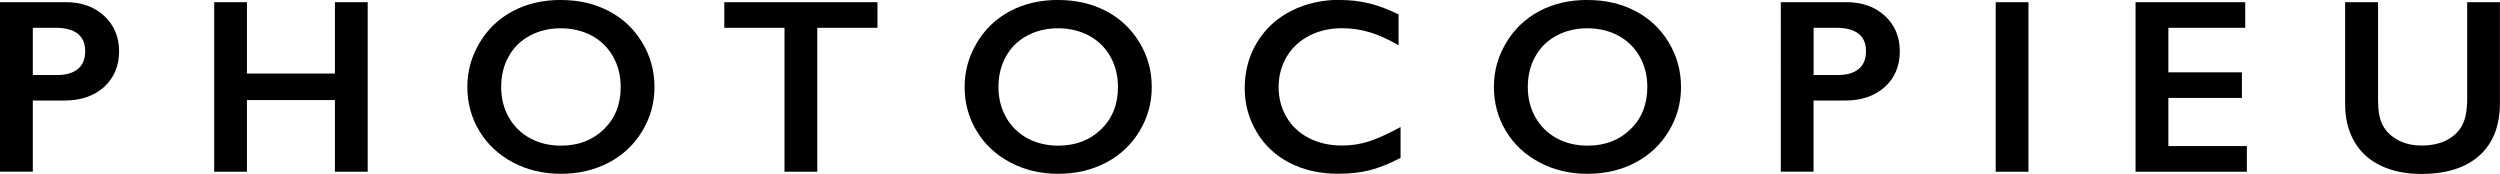 <?xml version="1.0" encoding="UTF-8"?>
<svg id="_レイヤー_2" data-name="レイヤー 2" xmlns="http://www.w3.org/2000/svg" viewBox="0 0 392.38 27.29">
  <g id="_レイヤー_1-2" data-name="レイヤー 1">
    <g>
      <path d="M10.29.34c2.49,0,4.51.72,6.07,2.16,1.55,1.44,2.33,3.3,2.33,5.57s-.79,4.16-2.36,5.58c-1.57,1.42-3.65,2.13-6.23,2.13h-4.95v11.16H0V.34h10.29ZM9.01,11.77c1.37,0,2.44-.31,3.21-.94.77-.63,1.15-1.56,1.15-2.79,0-2.45-1.57-3.68-4.72-3.68h-3.5v7.41h3.87Z"/>
      <path d="M38.76.34v11.2h13.81V.34h5.14v26.61h-5.14v-11.24h-13.81v11.24h-5.14V.34h5.14Z"/>
      <path d="M88.05,0c2.76,0,5.24.57,7.44,1.7,2.2,1.14,3.96,2.77,5.27,4.91,1.31,2.14,1.96,4.49,1.96,7.04s-.64,4.8-1.91,6.92c-1.28,2.12-3.03,3.78-5.26,4.95-2.23,1.17-4.74,1.76-7.53,1.76s-5.26-.6-7.51-1.79c-2.25-1.19-4.01-2.83-5.27-4.92-1.26-2.09-1.89-4.4-1.89-6.92s.63-4.73,1.89-6.88c1.26-2.15,2.99-3.81,5.2-5,2.21-1.19,4.75-1.78,7.62-1.78ZM78.66,13.66c0,1.76.4,3.35,1.2,4.76.8,1.41,1.91,2.5,3.34,3.28,1.43.77,3.04,1.16,4.85,1.16,2.73,0,4.97-.86,6.73-2.57,1.76-1.72,2.64-3.92,2.64-6.63,0-1.77-.4-3.36-1.19-4.77-.79-1.41-1.91-2.51-3.35-3.29-1.44-.77-3.06-1.16-4.87-1.16s-3.43.39-4.87,1.17c-1.44.78-2.55,1.87-3.32,3.28-.78,1.4-1.16,2.99-1.16,4.77Z"/>
      <path d="M137.72.34v4.02h-9.45v22.59h-5.14V4.36h-9.45V.34h24.04Z"/>
      <path d="M166.1,0c2.76,0,5.24.57,7.44,1.7,2.2,1.14,3.96,2.77,5.27,4.91,1.31,2.14,1.96,4.49,1.96,7.04s-.64,4.8-1.91,6.92c-1.28,2.12-3.03,3.78-5.26,4.95-2.23,1.17-4.74,1.76-7.53,1.76s-5.26-.6-7.51-1.79c-2.25-1.19-4.01-2.83-5.27-4.92-1.26-2.09-1.89-4.4-1.89-6.92s.63-4.73,1.89-6.88c1.26-2.15,2.99-3.81,5.2-5,2.21-1.19,4.75-1.78,7.62-1.78ZM156.71,13.66c0,1.76.4,3.35,1.2,4.76.8,1.41,1.91,2.5,3.34,3.28,1.43.77,3.04,1.16,4.85,1.16,2.73,0,4.97-.86,6.73-2.57,1.76-1.72,2.64-3.92,2.64-6.63,0-1.77-.4-3.36-1.19-4.77-.79-1.41-1.91-2.51-3.35-3.29-1.44-.77-3.06-1.16-4.87-1.16s-3.43.39-4.87,1.17c-1.44.78-2.55,1.87-3.32,3.28-.78,1.4-1.16,2.99-1.16,4.77Z"/>
      <path d="M210.38,0c1.51,0,2.99.17,4.44.51,1.45.34,3.01.93,4.69,1.75v4.84c-1.64-.94-3.15-1.62-4.54-2.04-1.39-.42-2.84-.63-4.35-.63-1.89,0-3.6.39-5.12,1.17-1.52.78-2.71,1.88-3.55,3.3-.84,1.42-1.27,3-1.27,4.74s.42,3.37,1.26,4.78c.84,1.41,2.02,2.5,3.54,3.27,1.52.77,3.24,1.15,5.14,1.15,1.46,0,2.85-.21,4.18-.63,1.33-.42,3-1.17,5.02-2.27v4.84c-1.73.9-3.31,1.54-4.76,1.92-1.45.38-3.14.57-5.07.57-2.81,0-5.31-.56-7.52-1.68-2.21-1.12-3.95-2.73-5.21-4.83-1.26-2.1-1.9-4.4-1.9-6.91,0-2.68.65-5.08,1.95-7.22,1.3-2.13,3.09-3.78,5.37-4.93,2.28-1.16,4.85-1.73,7.7-1.73Z"/>
      <path d="M249.18,0c2.76,0,5.23.57,7.44,1.7,2.2,1.14,3.96,2.77,5.26,4.91,1.31,2.14,1.96,4.49,1.96,7.04s-.64,4.8-1.91,6.92c-1.28,2.12-3.03,3.78-5.26,4.95-2.23,1.17-4.74,1.76-7.53,1.76s-5.26-.6-7.51-1.79c-2.26-1.19-4.01-2.83-5.27-4.92-1.26-2.09-1.89-4.4-1.89-6.92s.63-4.73,1.89-6.88c1.26-2.15,2.99-3.81,5.2-5,2.21-1.19,4.75-1.78,7.62-1.78ZM239.79,13.66c0,1.76.4,3.35,1.2,4.76.8,1.41,1.91,2.5,3.34,3.28,1.43.77,3.04,1.16,4.85,1.16,2.73,0,4.97-.86,6.73-2.57,1.76-1.72,2.64-3.92,2.64-6.63,0-1.77-.4-3.36-1.19-4.77-.79-1.41-1.91-2.51-3.35-3.29-1.44-.77-3.06-1.16-4.87-1.16s-3.43.39-4.87,1.17c-1.44.78-2.55,1.87-3.32,3.28-.77,1.4-1.16,2.99-1.16,4.77Z"/>
      <path d="M289.78.34c2.49,0,4.51.72,6.07,2.16,1.56,1.44,2.33,3.3,2.33,5.57s-.79,4.16-2.36,5.58c-1.58,1.42-3.65,2.13-6.23,2.13h-4.95v11.16h-5.14V.34h10.28ZM288.51,11.77c1.37,0,2.44-.31,3.21-.94.77-.63,1.15-1.56,1.15-2.79,0-2.45-1.57-3.68-4.72-3.68h-3.5v7.41h3.86Z"/>
      <path d="M318.37.34v26.61h-5.14V.34h5.14Z"/>
      <path d="M352.39.34v4.02h-12.06v6.99h11.54v4.02h-11.54v7.56h12.32v4.02h-17.47V.34h17.2Z"/>
      <path d="M373.24.34v15.48c0,1.59.24,2.85.71,3.79.48.94,1.25,1.72,2.33,2.32,1.08.61,2.34.91,3.77.91,1.58,0,2.91-.29,4.01-.87,1.1-.58,1.9-1.36,2.41-2.36.51-1,.76-2.38.76-4.14V.34h5.14v15.81c0,3.58-1.07,6.33-3.22,8.26-2.14,1.92-5.18,2.89-9.1,2.89-2.46,0-4.6-.44-6.41-1.31-1.81-.88-3.19-2.14-4.14-3.8-.95-1.66-1.43-3.6-1.43-5.84V.34h5.16Z"/>
    </g>
  </g>
</svg>